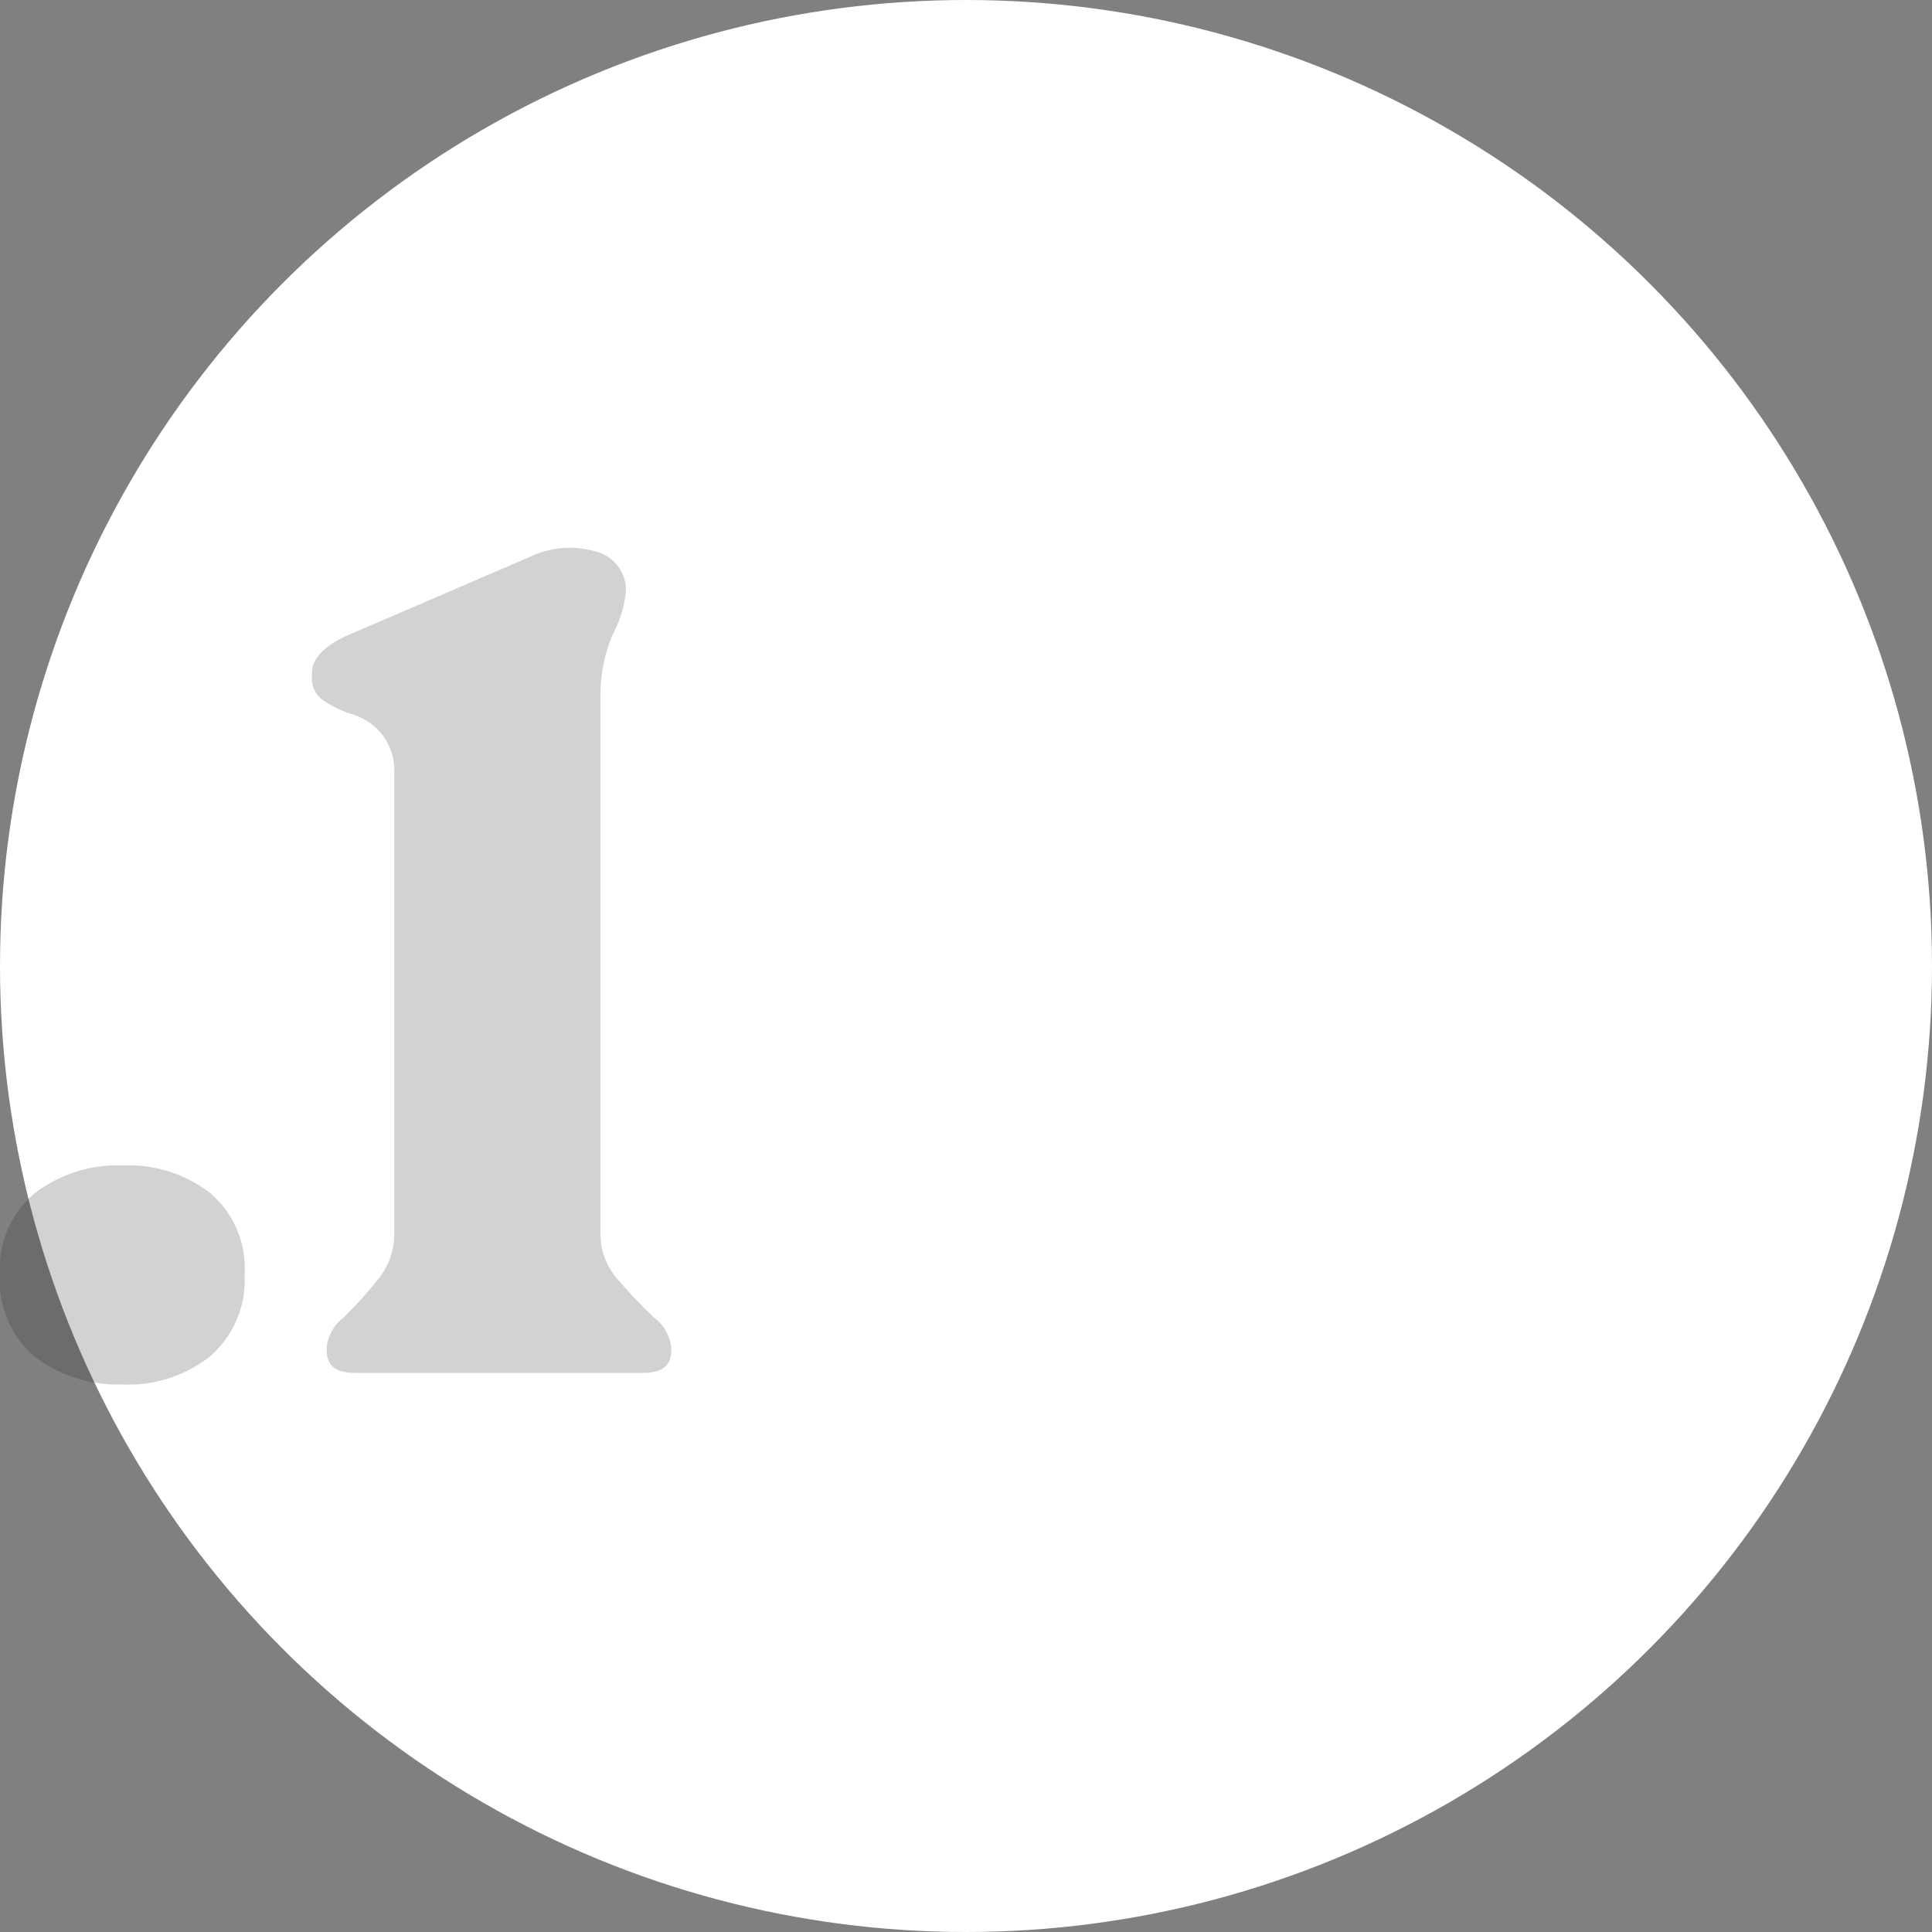 <svg xmlns="http://www.w3.org/2000/svg" width="80" height="80" viewBox="0 0 80 80">
  <rect x="0" y="0" width="80" height="80" fill="#808080" stroke="none"/>
  <g id="ic-s1" transform="translate(-160 -1426)">
    <circle id="Ellipse_6136" data-name="Ellipse 6136" cx="40" cy="40" r="40" transform="translate(160 1426)" fill="#fff"/>
    <path id="ic-n1" d="M-20.5-.672A5.46,5.46,0,0,1-24.1.48,5.656,5.656,0,0,1-27.744-.672a4.1,4.1,0,0,1-1.44-3.408,4.048,4.048,0,0,1,1.44-3.36A5.656,5.656,0,0,1-24.1-8.592,5.557,5.557,0,0,1-20.472-7.44a4.079,4.079,0,0,1,1.416,3.36A4.188,4.188,0,0,1-20.5-.672Zm6,.672q-1.152,0-1.152-.912V-1.1a1.833,1.833,0,0,1,.7-1.2A16.66,16.66,0,0,0-13.56-3.84a2.925,2.925,0,0,0,.7-1.872v-19.1a2.421,2.421,0,0,0-.528-1.656,2.525,2.525,0,0,0-1.176-.792,4.18,4.18,0,0,1-1.176-.552,1.09,1.09,0,0,1-.528-.936v-.24q0-.864,1.44-1.536l7.584-3.264a3.815,3.815,0,0,1,2.9-.168,1.645,1.645,0,0,1,1.08,1.56,4.722,4.722,0,0,1-.528,1.776,6.4,6.4,0,0,0-.528,2.688V-5.712A2.815,2.815,0,0,0-3.576-3.84,19.549,19.549,0,0,0-2.112-2.3a1.818,1.818,0,0,1,.72,1.2v.192Q-1.392,0-2.544,0Z" transform="translate(189.184 1482.848)" fill="#1c1f1d" opacity="0.2"/>
  </g>
</svg>
